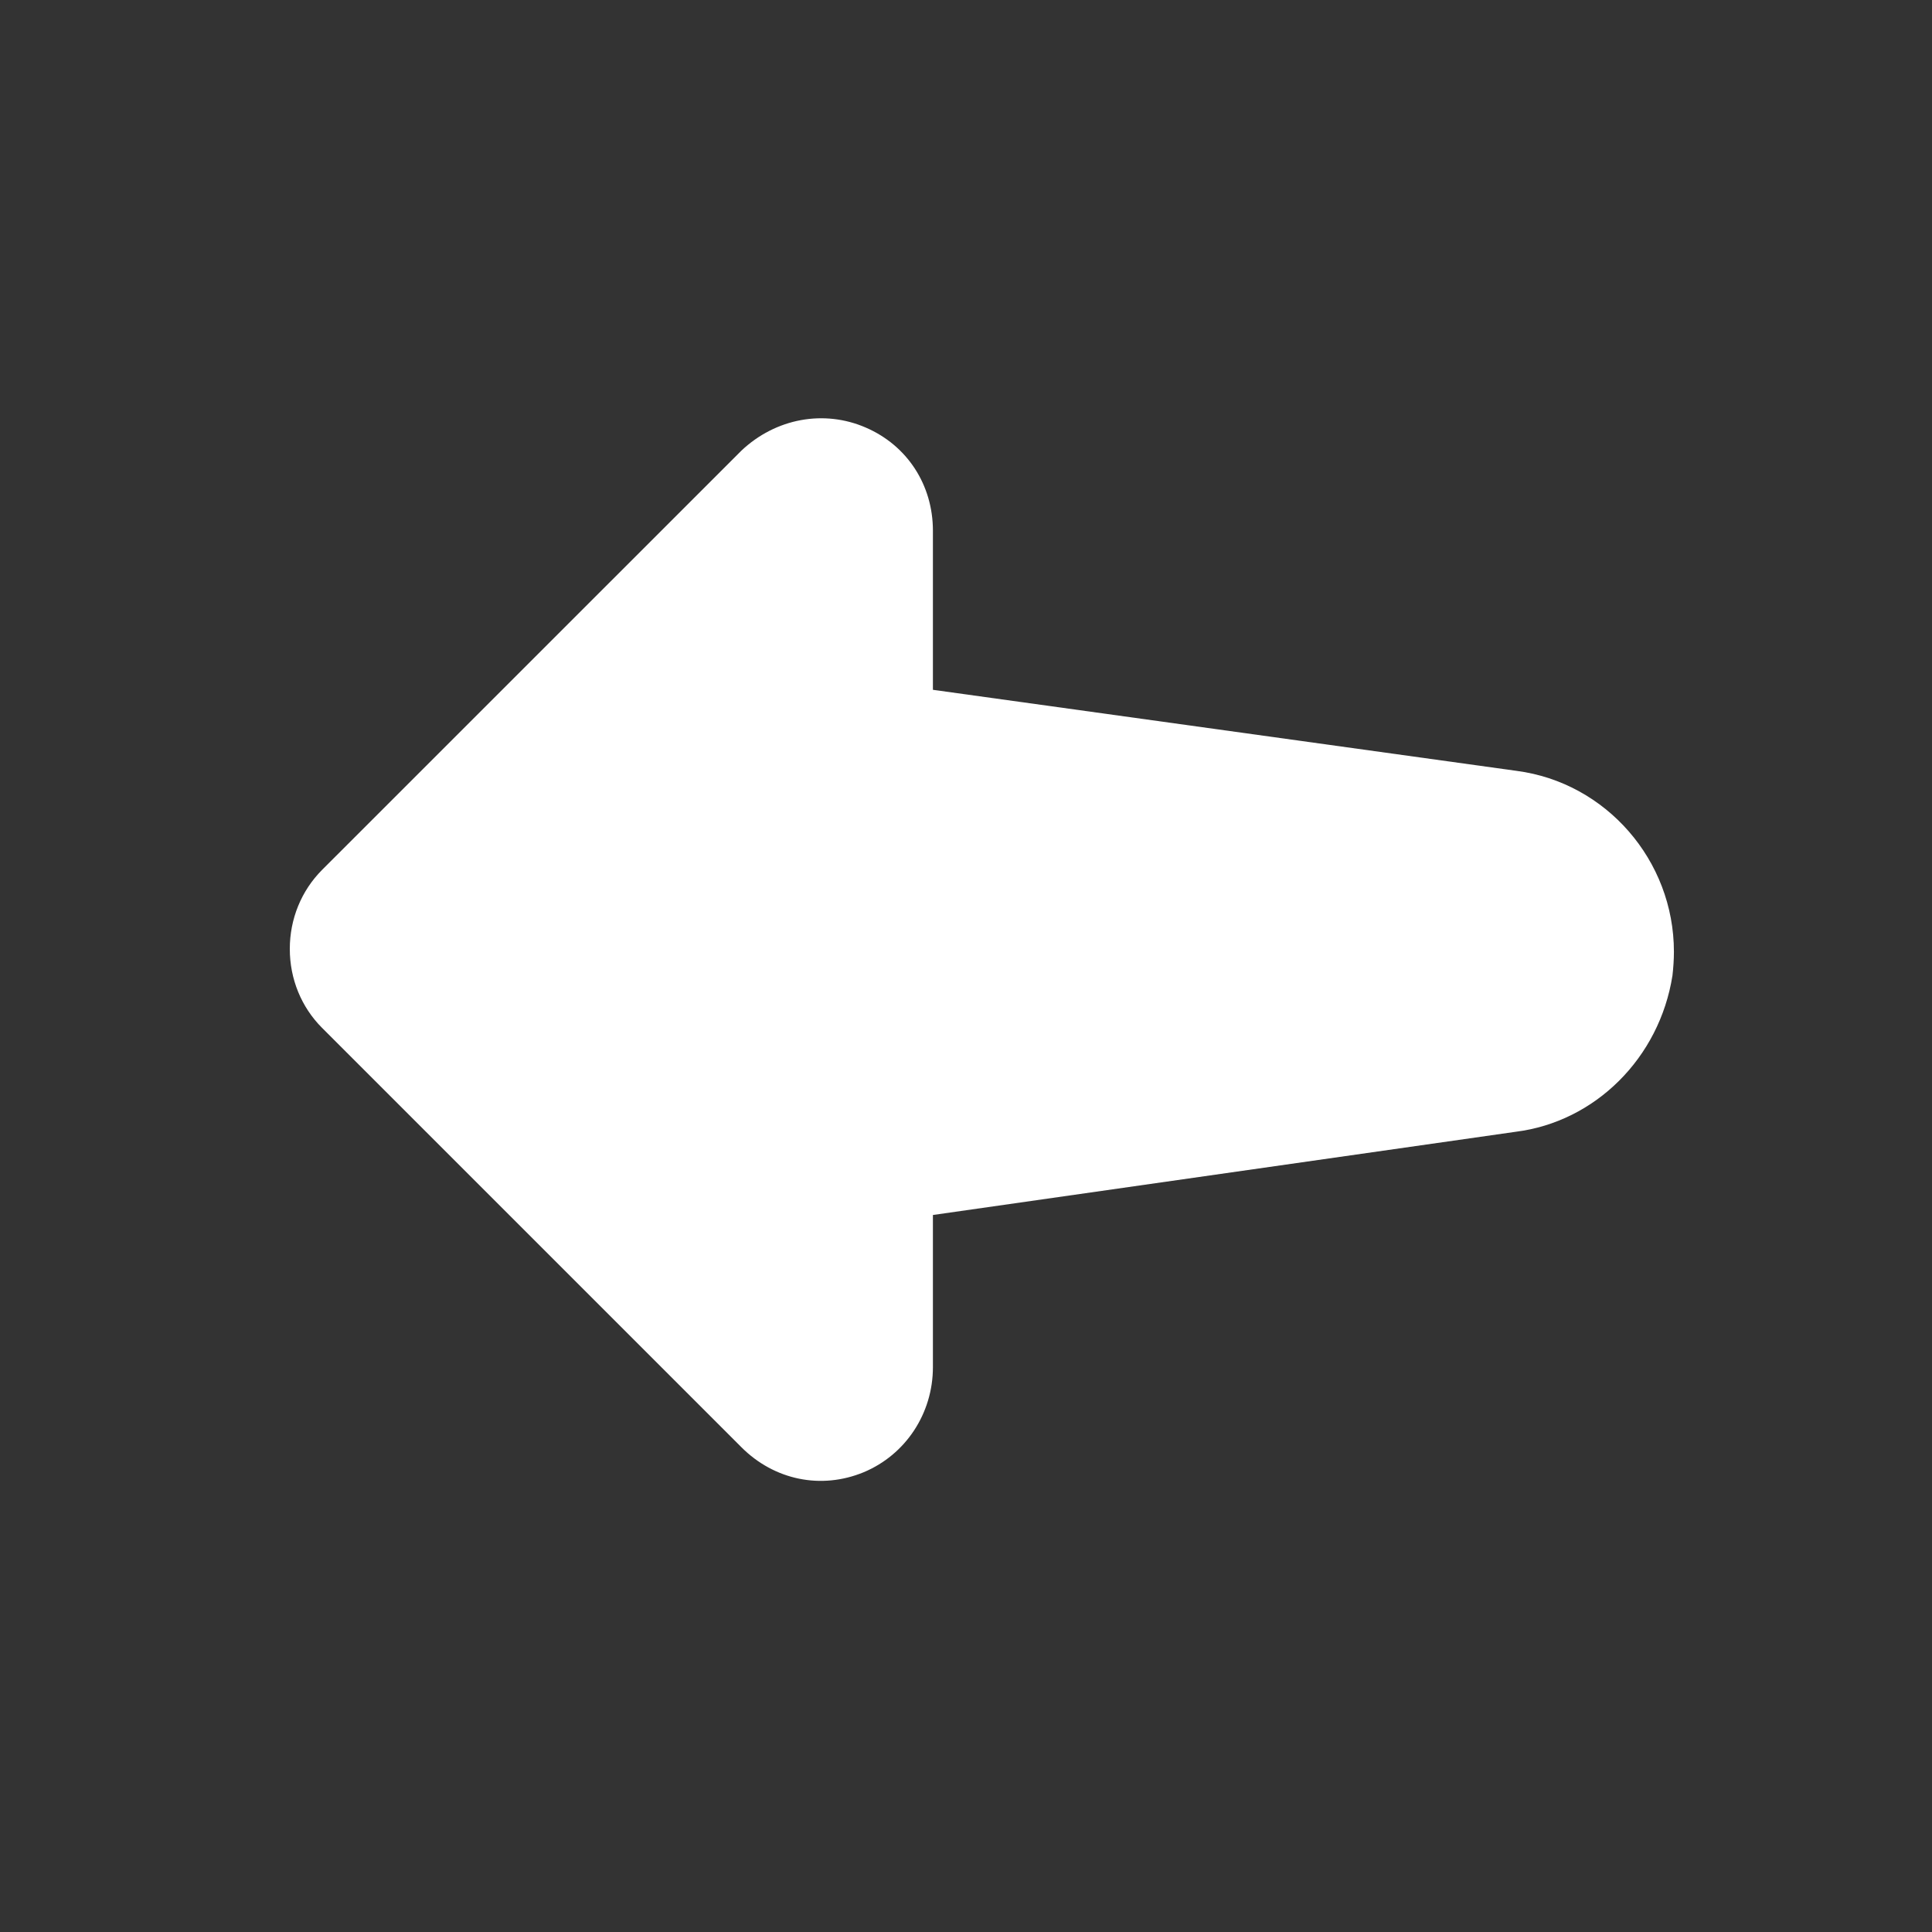 <svg width="24" height="24" viewBox="0 0 24 24" fill="none" xmlns="http://www.w3.org/2000/svg">
<rect x="0" y="0" width="24" height="24" fill="#333333" stroke="none"/>
<path fill-rule="evenodd" clip-rule="evenodd" d="M4 10.807L9.21 5.598C9.638 5.194 10.238 5.087 10.754 5.311C11.27 5.533 11.589 6.024 11.589 6.593V8.569L18.84 9.576C19.949 9.721 20.794 10.686 20.794 11.823C20.794 11.921 20.787 12.02 20.776 12.118C20.615 13.143 19.815 13.935 18.831 14.059L11.589 15.093V16.983C11.589 17.558 11.251 18.071 10.728 18.289C10.202 18.506 9.62 18.388 9.21 17.978L4 12.768C3.743 12.51 3.6 12.161 3.6 11.788C3.6 11.415 3.743 11.066 4 10.807Z" fill="white"/>
</svg>
